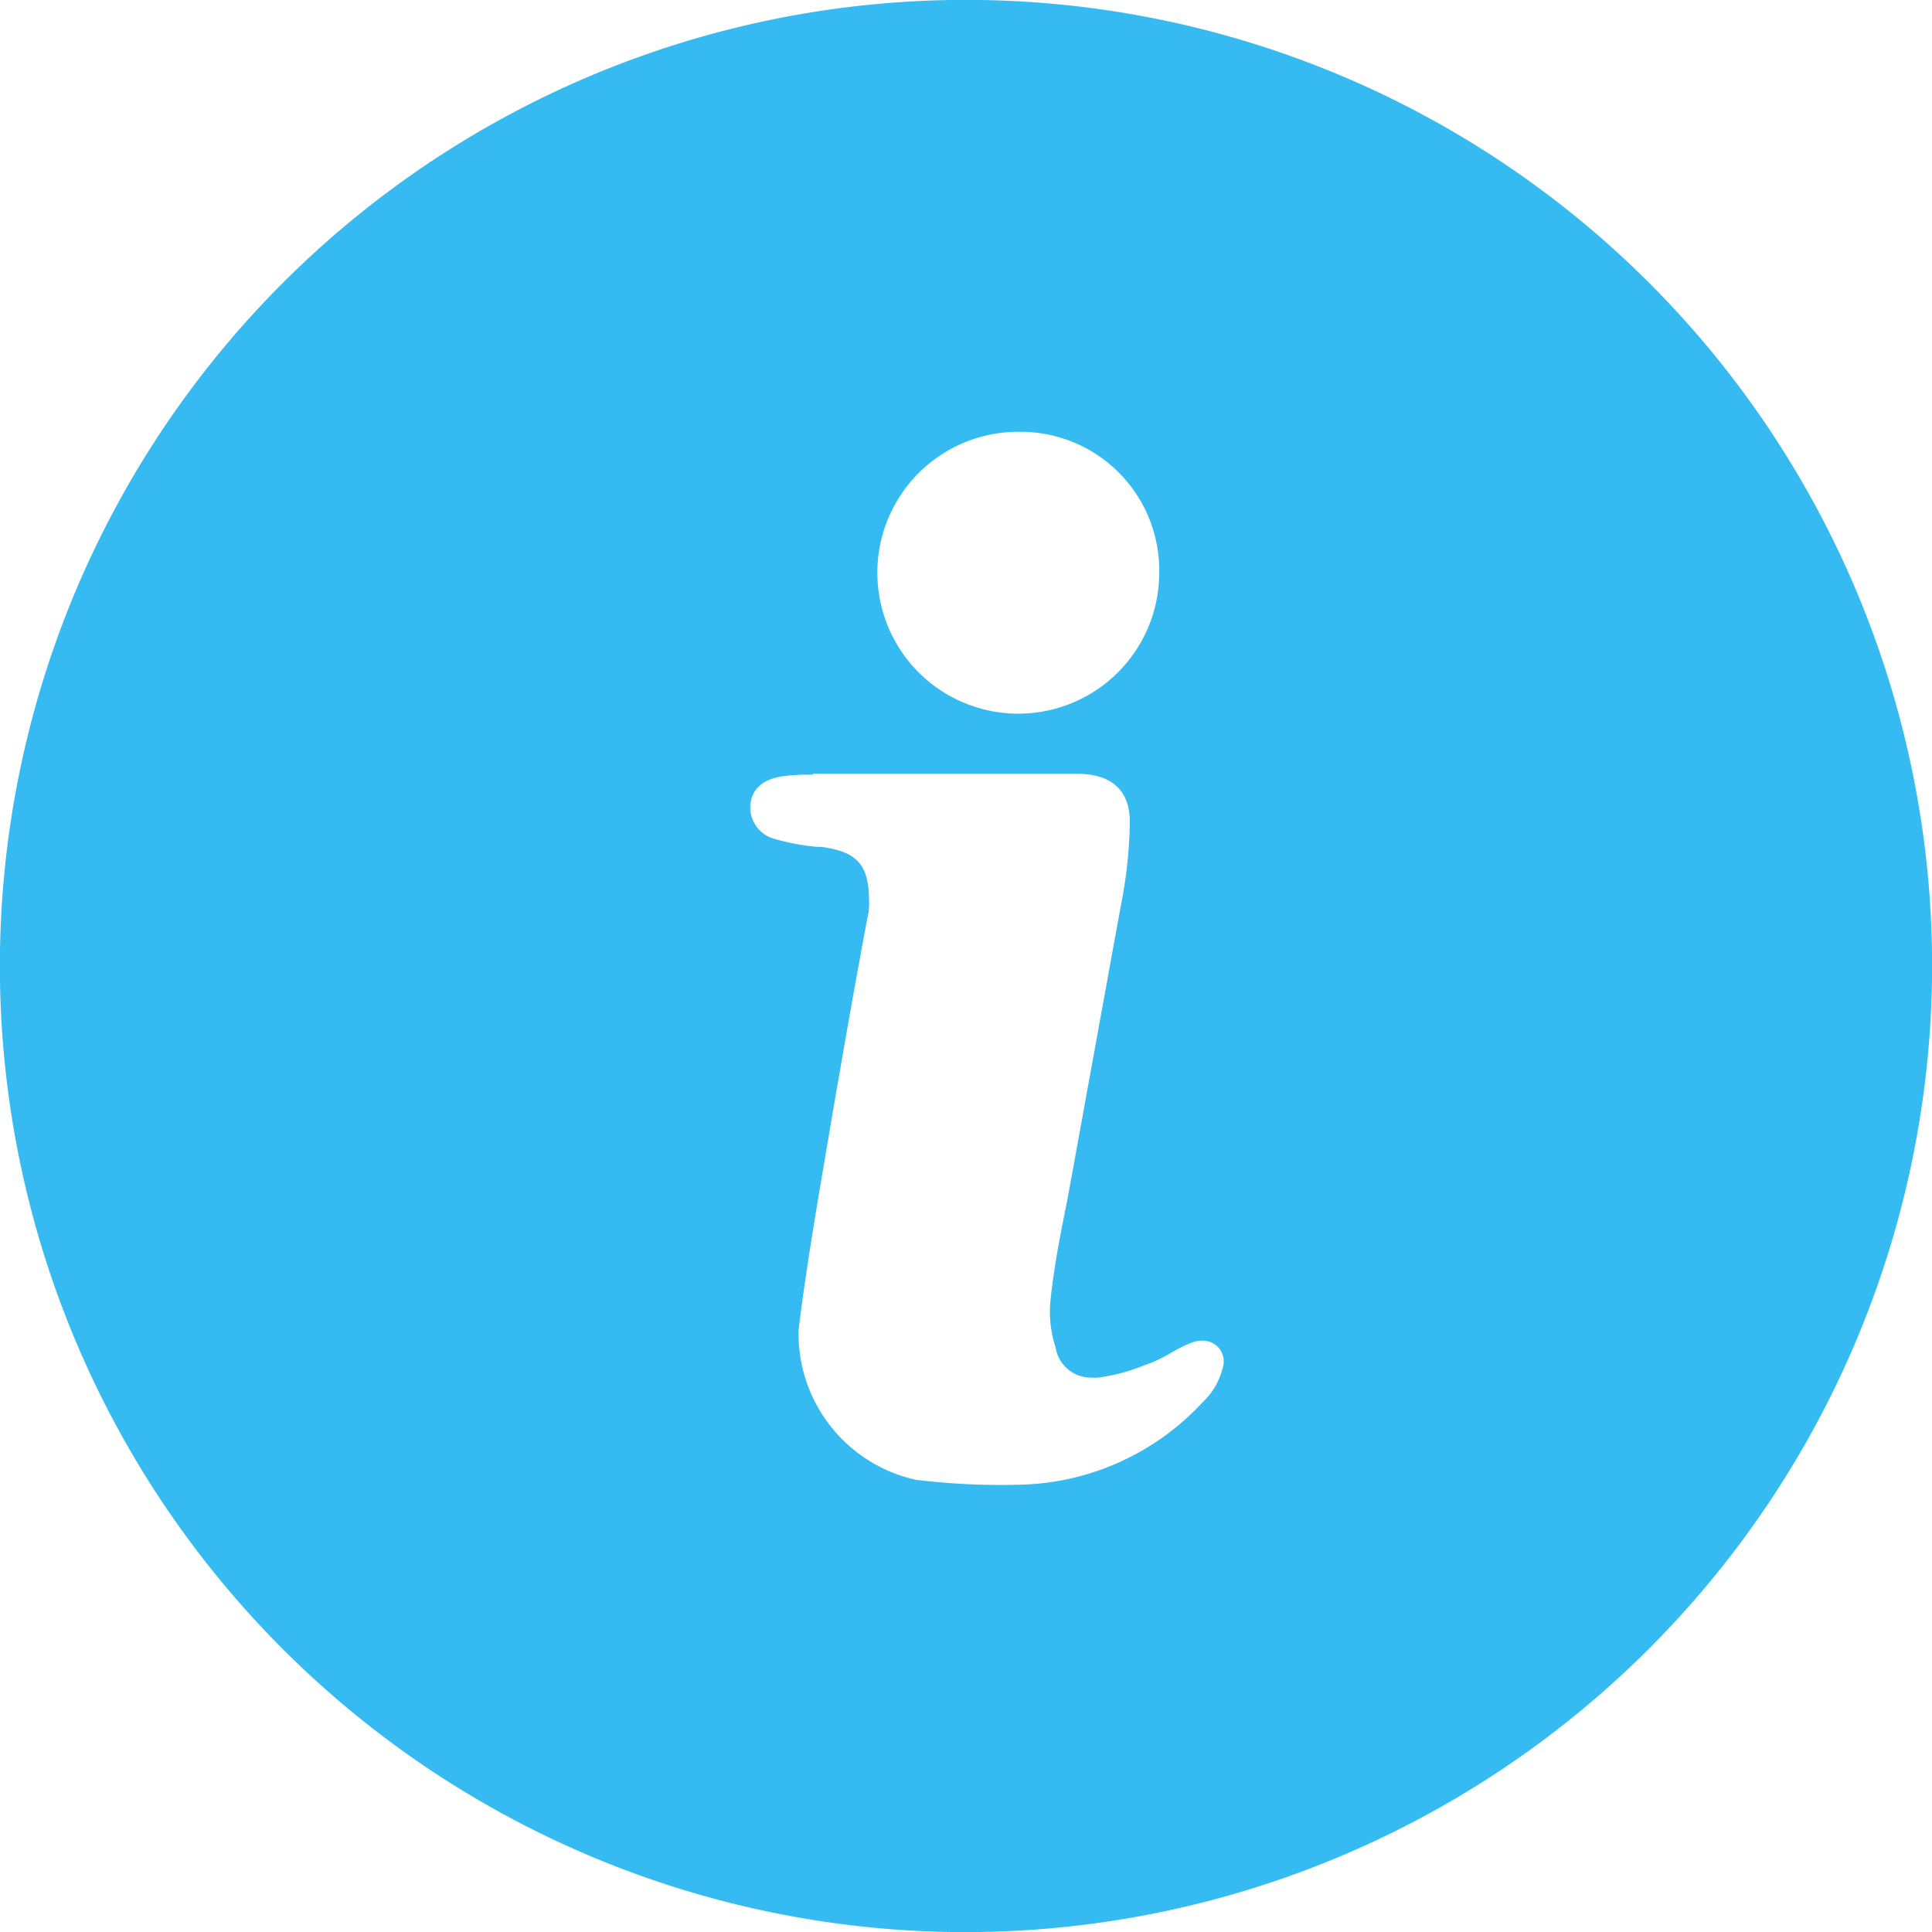 <svg xmlns="http://www.w3.org/2000/svg" width="16.998" height="16.999" viewBox="0 0 16.998 16.999">
  <g id="Group_24363" data-name="Group 24363" transform="translate(-0.002 0)">
    <path id="Exclusion_20" data-name="Exclusion 20" d="M8.5,17A8.5,8.5,0,1,1,17,8.5,8.509,8.509,0,0,1,8.5,17ZM7.153,6.817a1.658,1.658,0,0,0-.275.015c-.168.028-.26.11-.275.246a.287.287,0,0,0,.218.305,1.913,1.913,0,0,0,.375.069l.031,0c.318.043.42.159.42.478a.5.5,0,0,1-.014.145c-.145.769-.278,1.55-.406,2.306-.078.465-.147.886-.2,1.32a1.317,1.317,0,0,0,1.03,1.319,6.138,6.138,0,0,0,.9.044,2.257,2.257,0,0,0,1.624-.725.613.613,0,0,0,.174-.29.191.191,0,0,0-.021-.177.189.189,0,0,0-.157-.076.253.253,0,0,0-.1.021,1.288,1.288,0,0,0-.174.087,1.288,1.288,0,0,1-.174.087l-.053.019a1.624,1.624,0,0,1-.411.111.416.416,0,0,1-.062,0,.314.314,0,0,1-.315-.266,1.011,1.011,0,0,1-.044-.42c.031-.3.092-.6.146-.87.08-.435.159-.874.239-1.313s.159-.877.239-1.313a3.879,3.879,0,0,0,.073-.71c0-.275-.161-.42-.464-.42H7.153ZM8.98,3.8A1.24,1.24,0,1,0,10.2,5.048,1.22,1.22,0,0,0,8.98,3.8Z" transform="translate(0.001 -0.001)" fill="#35bbf2"/>
  </g>
</svg>
